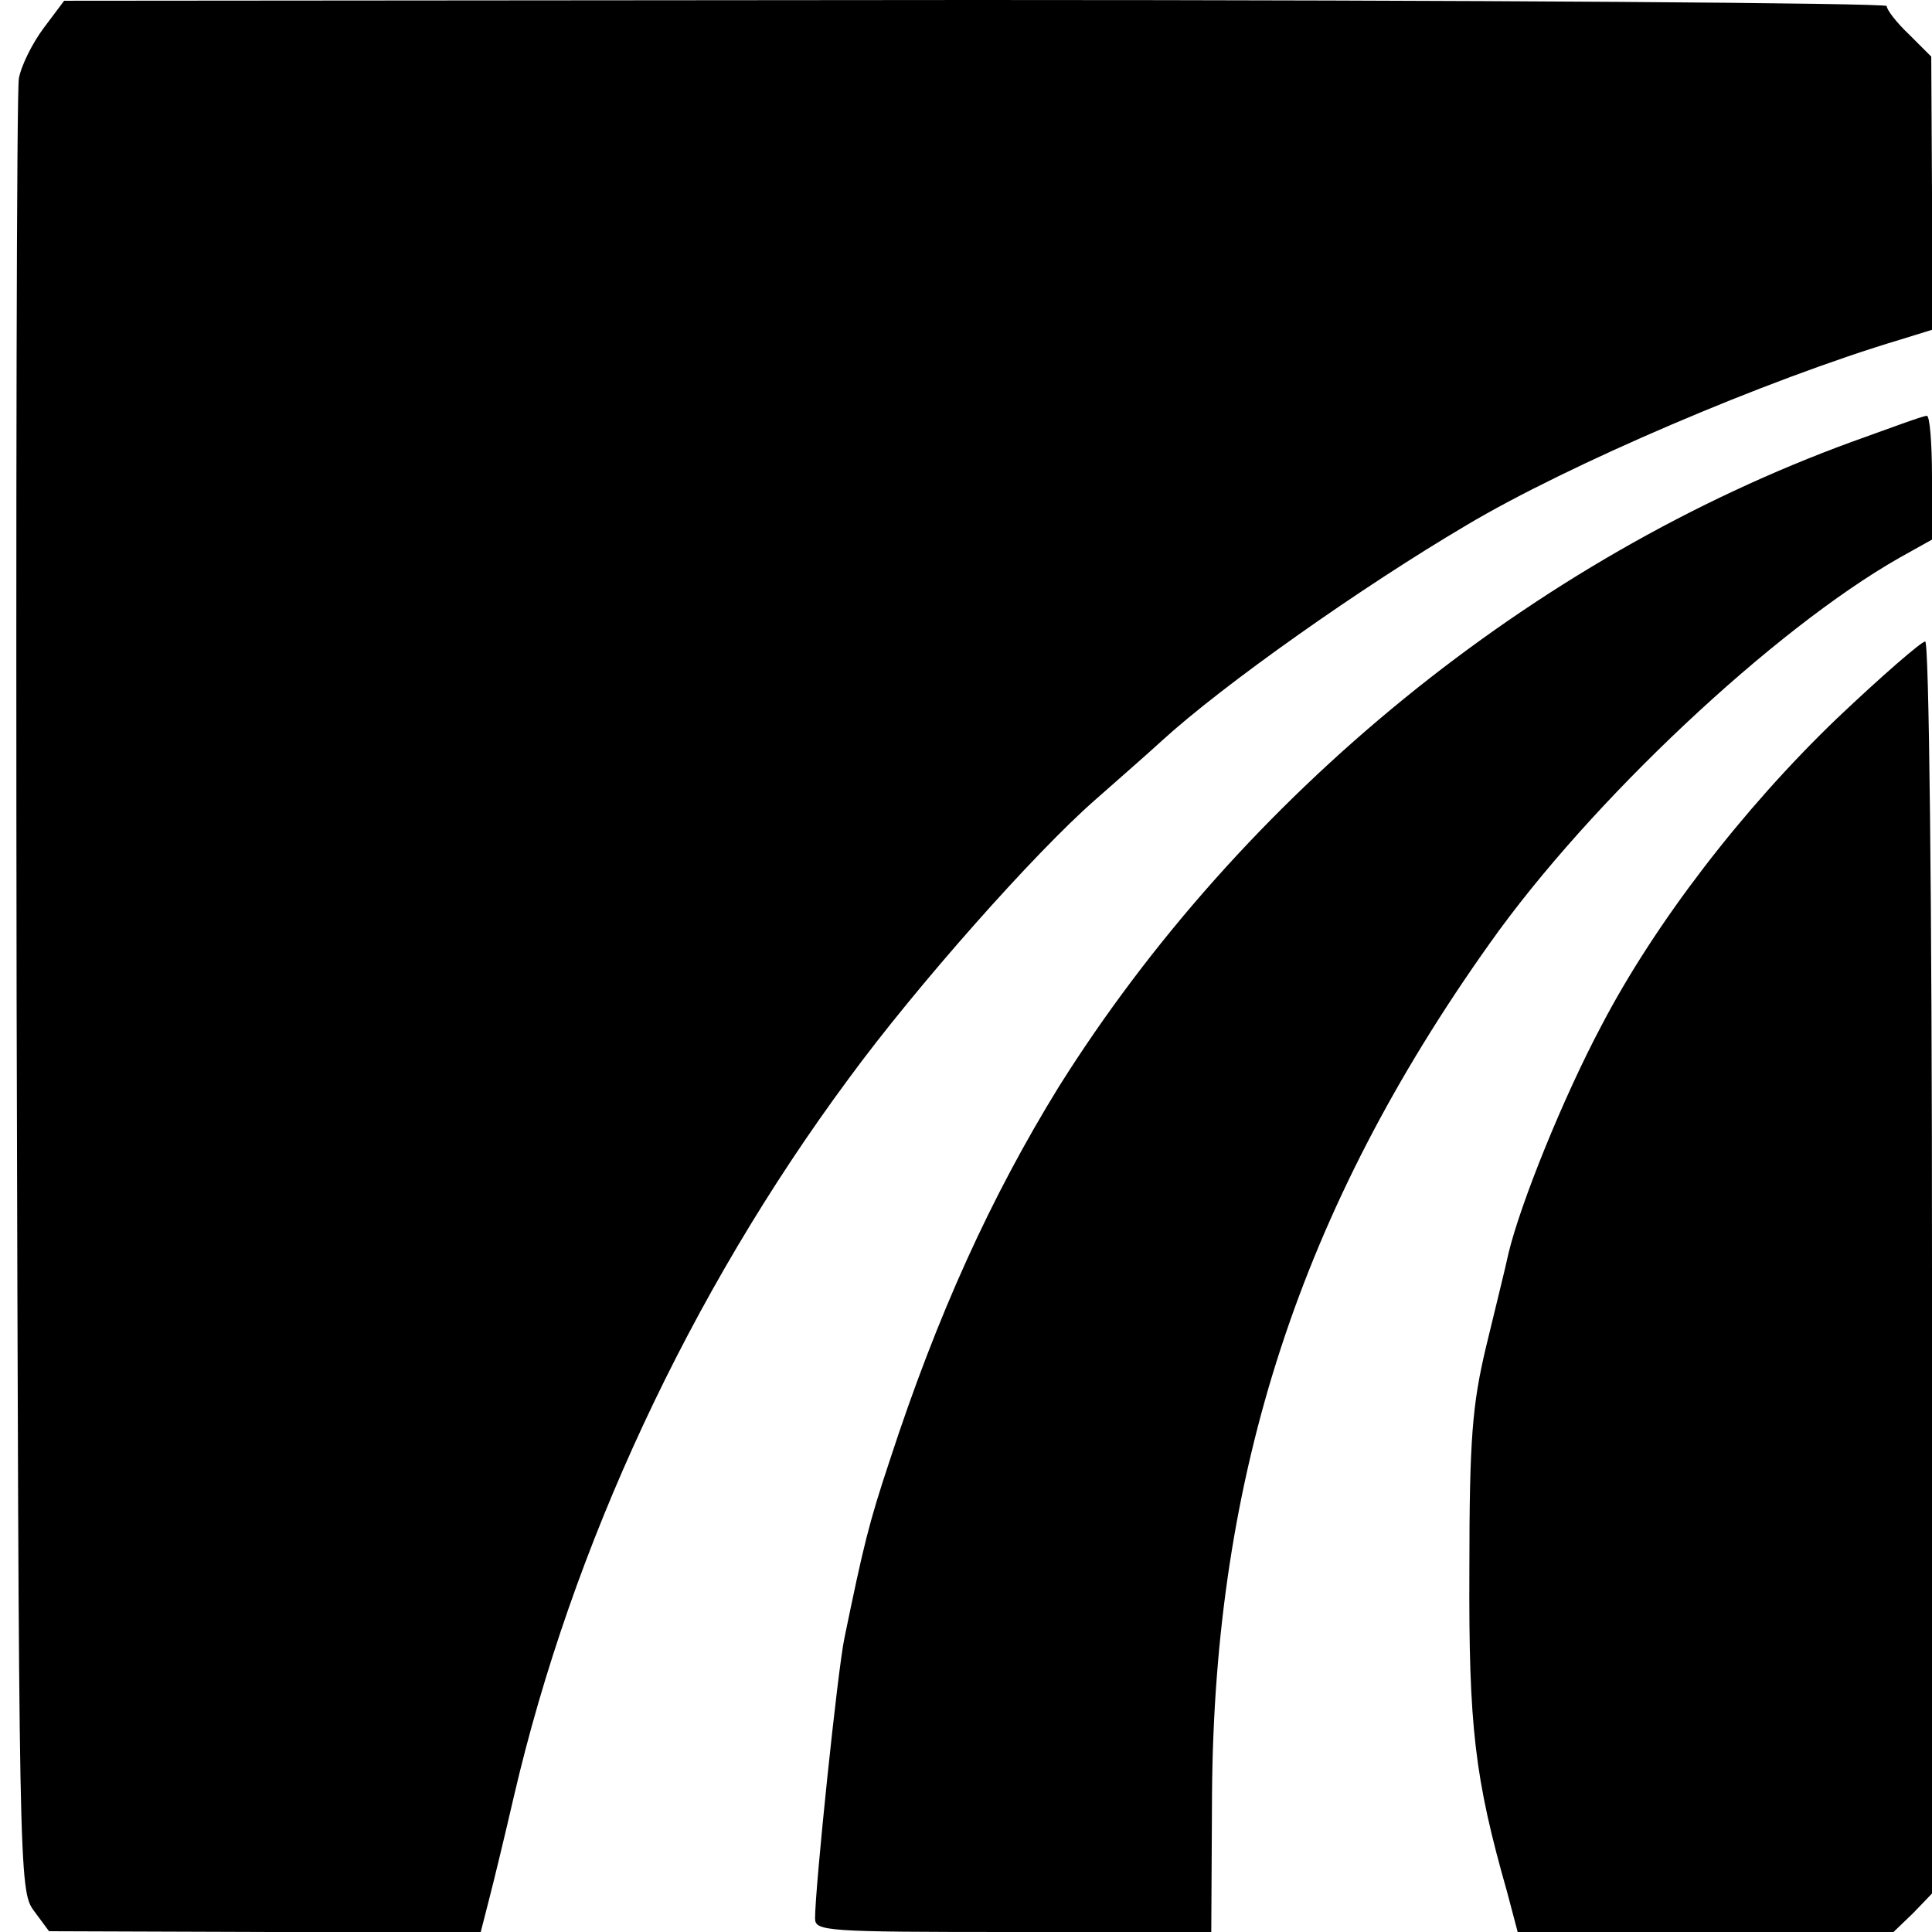 <?xml version="1.0" standalone="no"?>
<!DOCTYPE svg PUBLIC "-//W3C//DTD SVG 20010904//EN"
 "http://www.w3.org/TR/2001/REC-SVG-20010904/DTD/svg10.dtd">
<svg version="1.0" xmlns="http://www.w3.org/2000/svg"
 width="256pt" height="256pt" viewBox="0 0 256 256"
 preserveAspectRatio="xMidYMid meet">
<g transform="translate(0,256) scale(0.1,-0.1)"
fill="#000000" stroke="none">
<path d="M58 2523 c-15 -20 -30 -50 -33 -67 -3 -17 -4 -564 -3 -1216 3 -1167
3 -1185 23 -1212 l20 -27 286 -1 286 0 11 43 c6 23 21 85 33 137 77 331 233
666 443 950 90 123 247 300 327 370 34 30 74 65 88 78 82 75 265 204 404 286
136 81 398 193 575 246 l42 13 0 181 -1 181 -29 29 c-17 16 -30 33 -30 38 0 4
-543 8 -1207 8 l-1208 -1 -27 -36z"/>
<path d="M2455 1975 c-425 -155 -809 -468 -1052 -855 -90 -146 -161 -302 -224
-495 -28 -84 -35 -114 -60 -235 -9 -42 -39 -331 -39 -372 0 -17 14 -18 263
-18 l262 0 1 183 c3 424 117 774 368 1127 133 188 376 416 543 511 l43 24 0
83 c0 45 -3 82 -7 81 -5 0 -48 -16 -98 -34z"/>
<path d="M2434 1608 c-125 -120 -241 -271 -312 -407 -51 -96 -107 -235 -123
-301 -4 -19 -18 -75 -30 -125 -18 -76 -22 -121 -22 -295 -1 -208 7 -276 50
-427 l14 -53 249 0 249 0 26 25 25 26 0 829 c0 496 -4 830 -9 830 -5 0 -58
-46 -117 -102z"/>
</g>
</svg>
